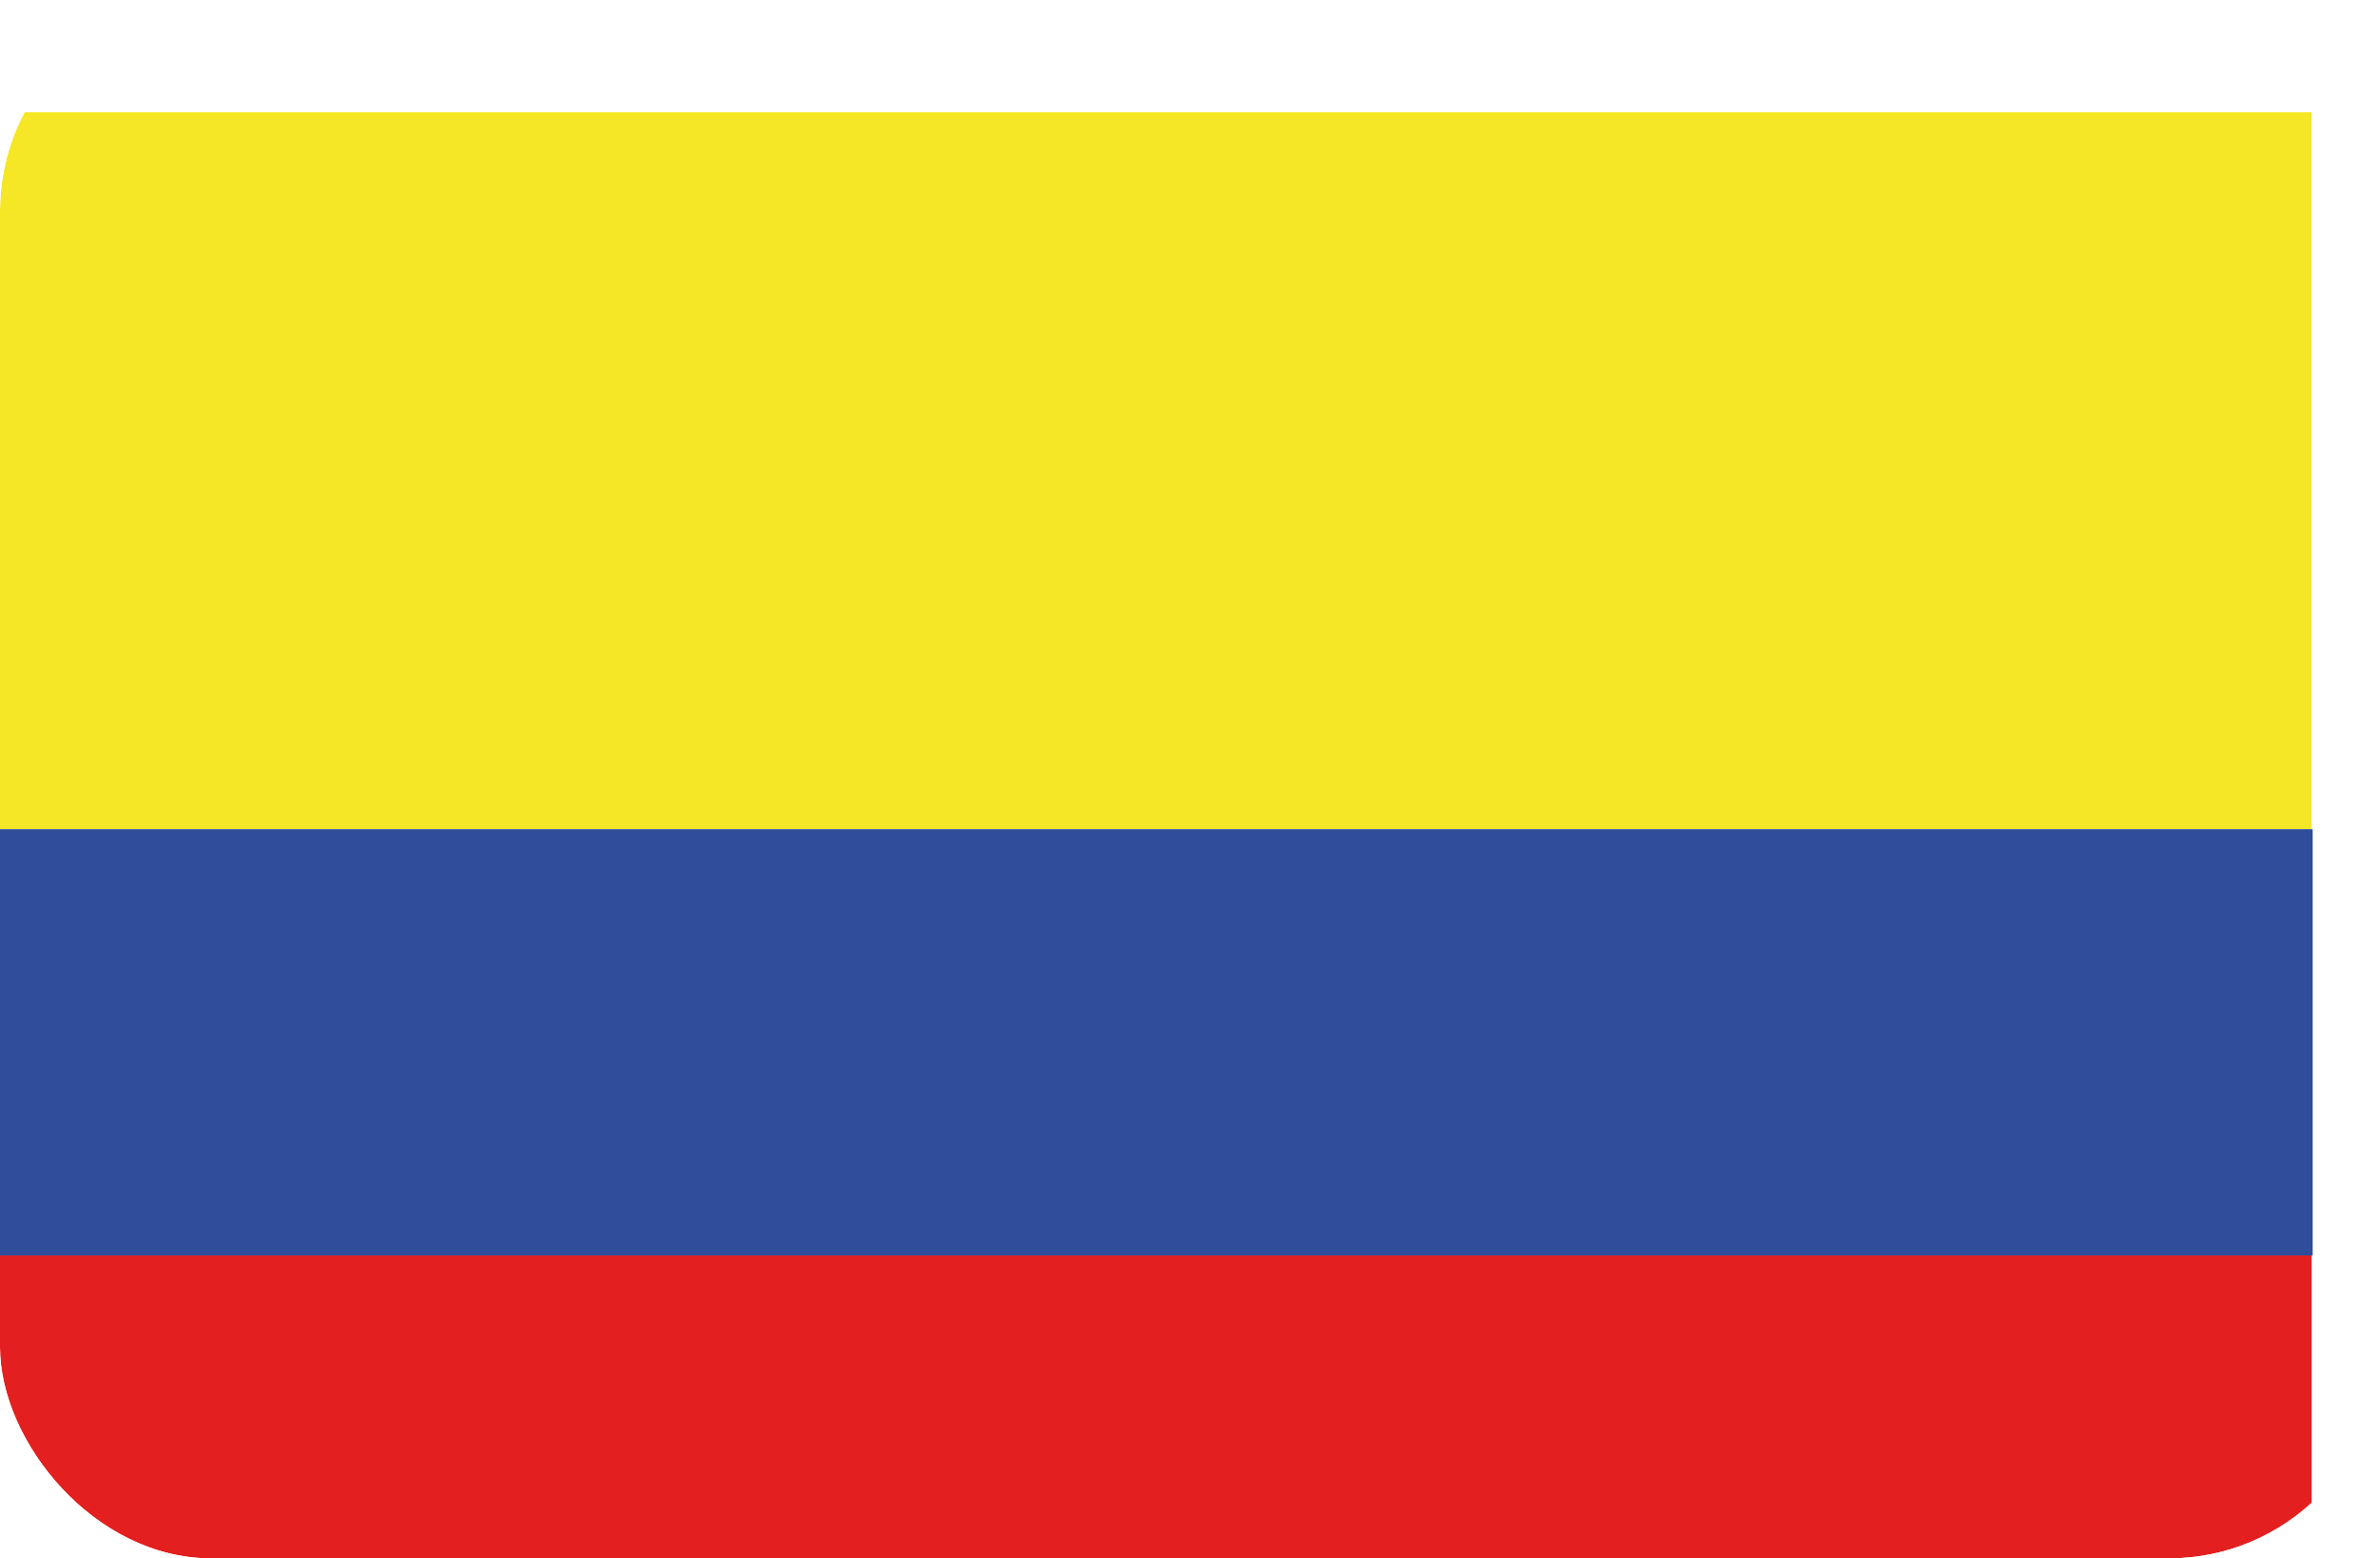 <?xml version="1.0" encoding="UTF-8"?><svg id="Arte" xmlns="http://www.w3.org/2000/svg" xmlns:xlink="http://www.w3.org/1999/xlink" viewBox="0 0 233.3 152.8"><defs><clipPath id="clippath"><rect width="233.3" height="152.8" rx="20.7" ry="20.7" style="fill:none;"/></clipPath><filter id="drop-shadow-2" filterUnits="userSpaceOnUse"><feOffset dx="-12.1" dy="12.1"/><feGaussianBlur result="blur" stdDeviation="4"/><feFlood flood-color="#000" flood-opacity="0"/><feComposite in2="blur" operator="in"/><feComposite in="SourceGraphic"/></filter></defs><g style="clip-path:url(#clippath);"><g style="filter:url(#drop-shadow-2);"><g><rect x="-7" y="102.6" width="245.7" height="50.4" style="fill:#e41f1f;"/><rect x="-7" y="-1.1" width="245.7" height="70.3" style="fill:#f5e725;"/><rect x="-7" y="69.2" width="245.8" height="41.8" style="fill:#2f4d9b;"/></g></g></g></svg>